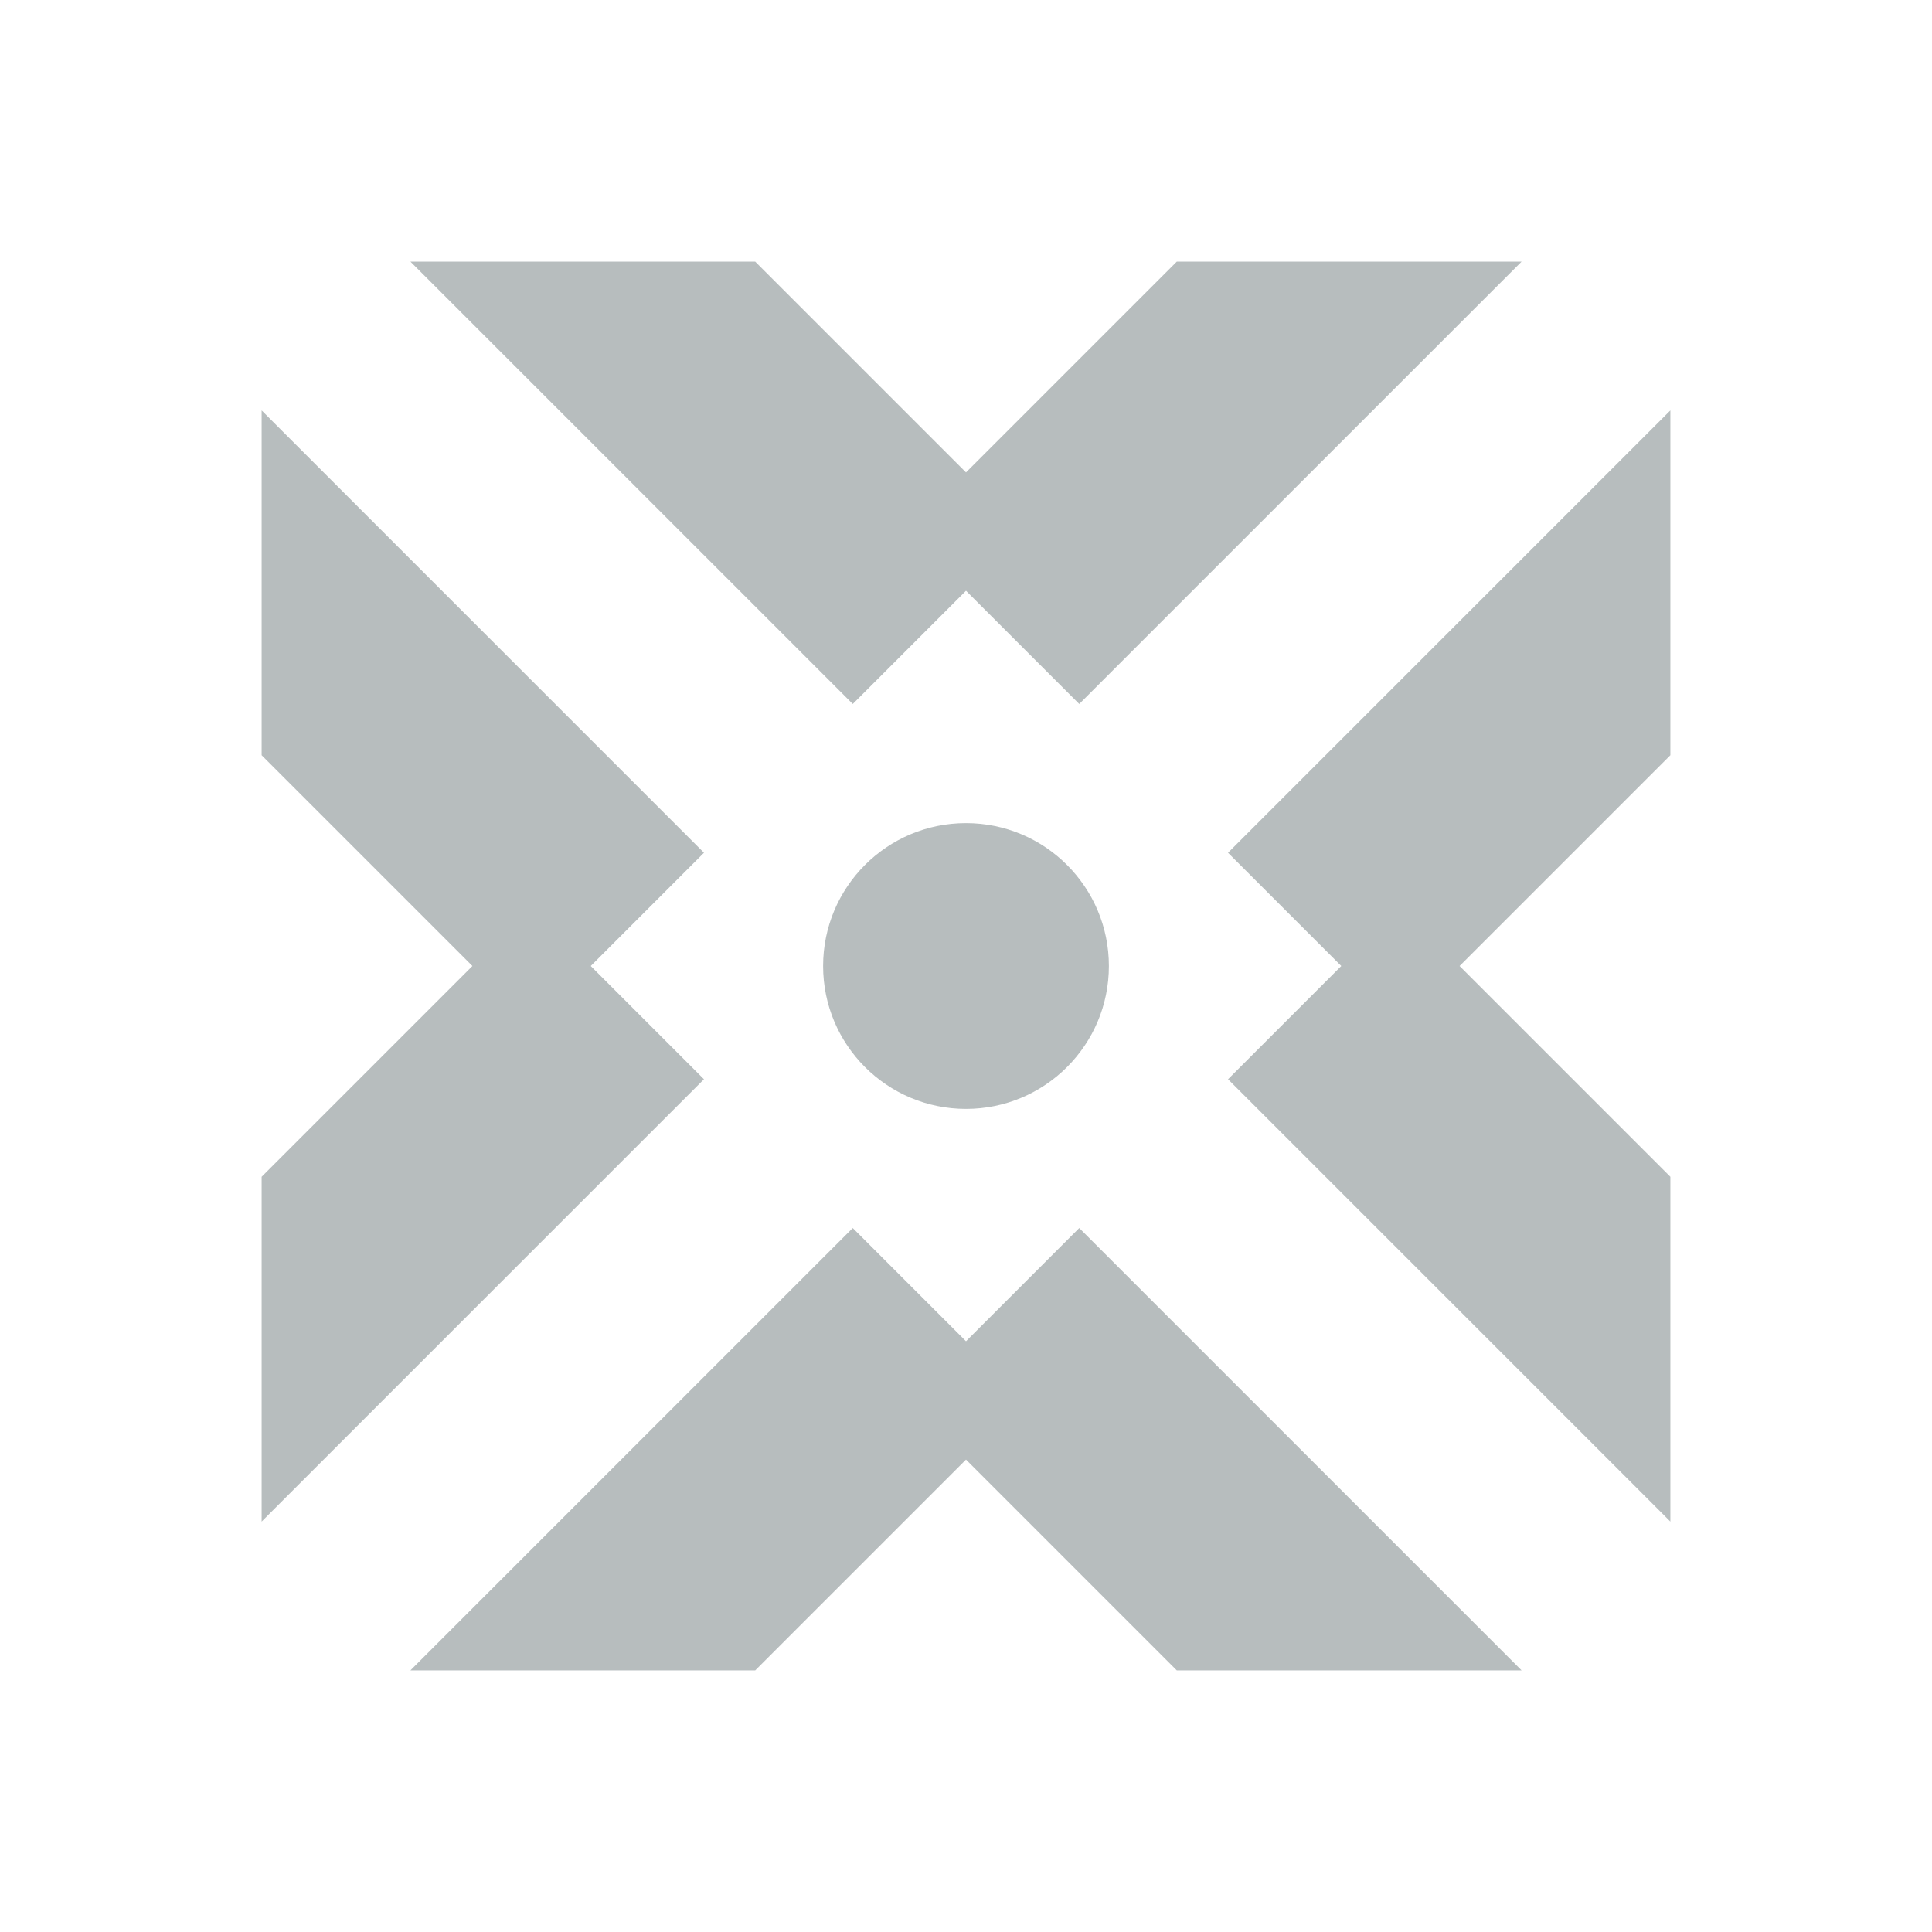 <svg xmlns="http://www.w3.org/2000/svg" fill="#b7bdbe" viewBox="0 0 144 144">
  <circle cx="72" cy="72" r="10.65"/>
  <polygon points="80.44 91.53 72 99.97 63.56 91.53 30.59 124.5 56.29 124.5 72 108.79 87.71 124.5 113.41 124.5 80.44 91.53"/>
  <polygon points="63.56 52.47 72 44.03 80.44 52.47 113.41 19.5 87.71 19.5 72 35.21 56.29 19.5 30.59 19.5 63.56 52.47"/>
  <polygon points="52.47 80.44 44.03 72 52.47 63.56 19.5 30.59 19.5 56.29 35.21 72 19.5 87.71 19.5 113.41 52.47 80.44"/>
  <polygon points="91.53 63.56 99.97 72 91.53 80.44 124.5 113.41 124.5 87.71 108.79 72 124.5 56.29 124.5 30.59 91.53 63.56"/>
</svg>